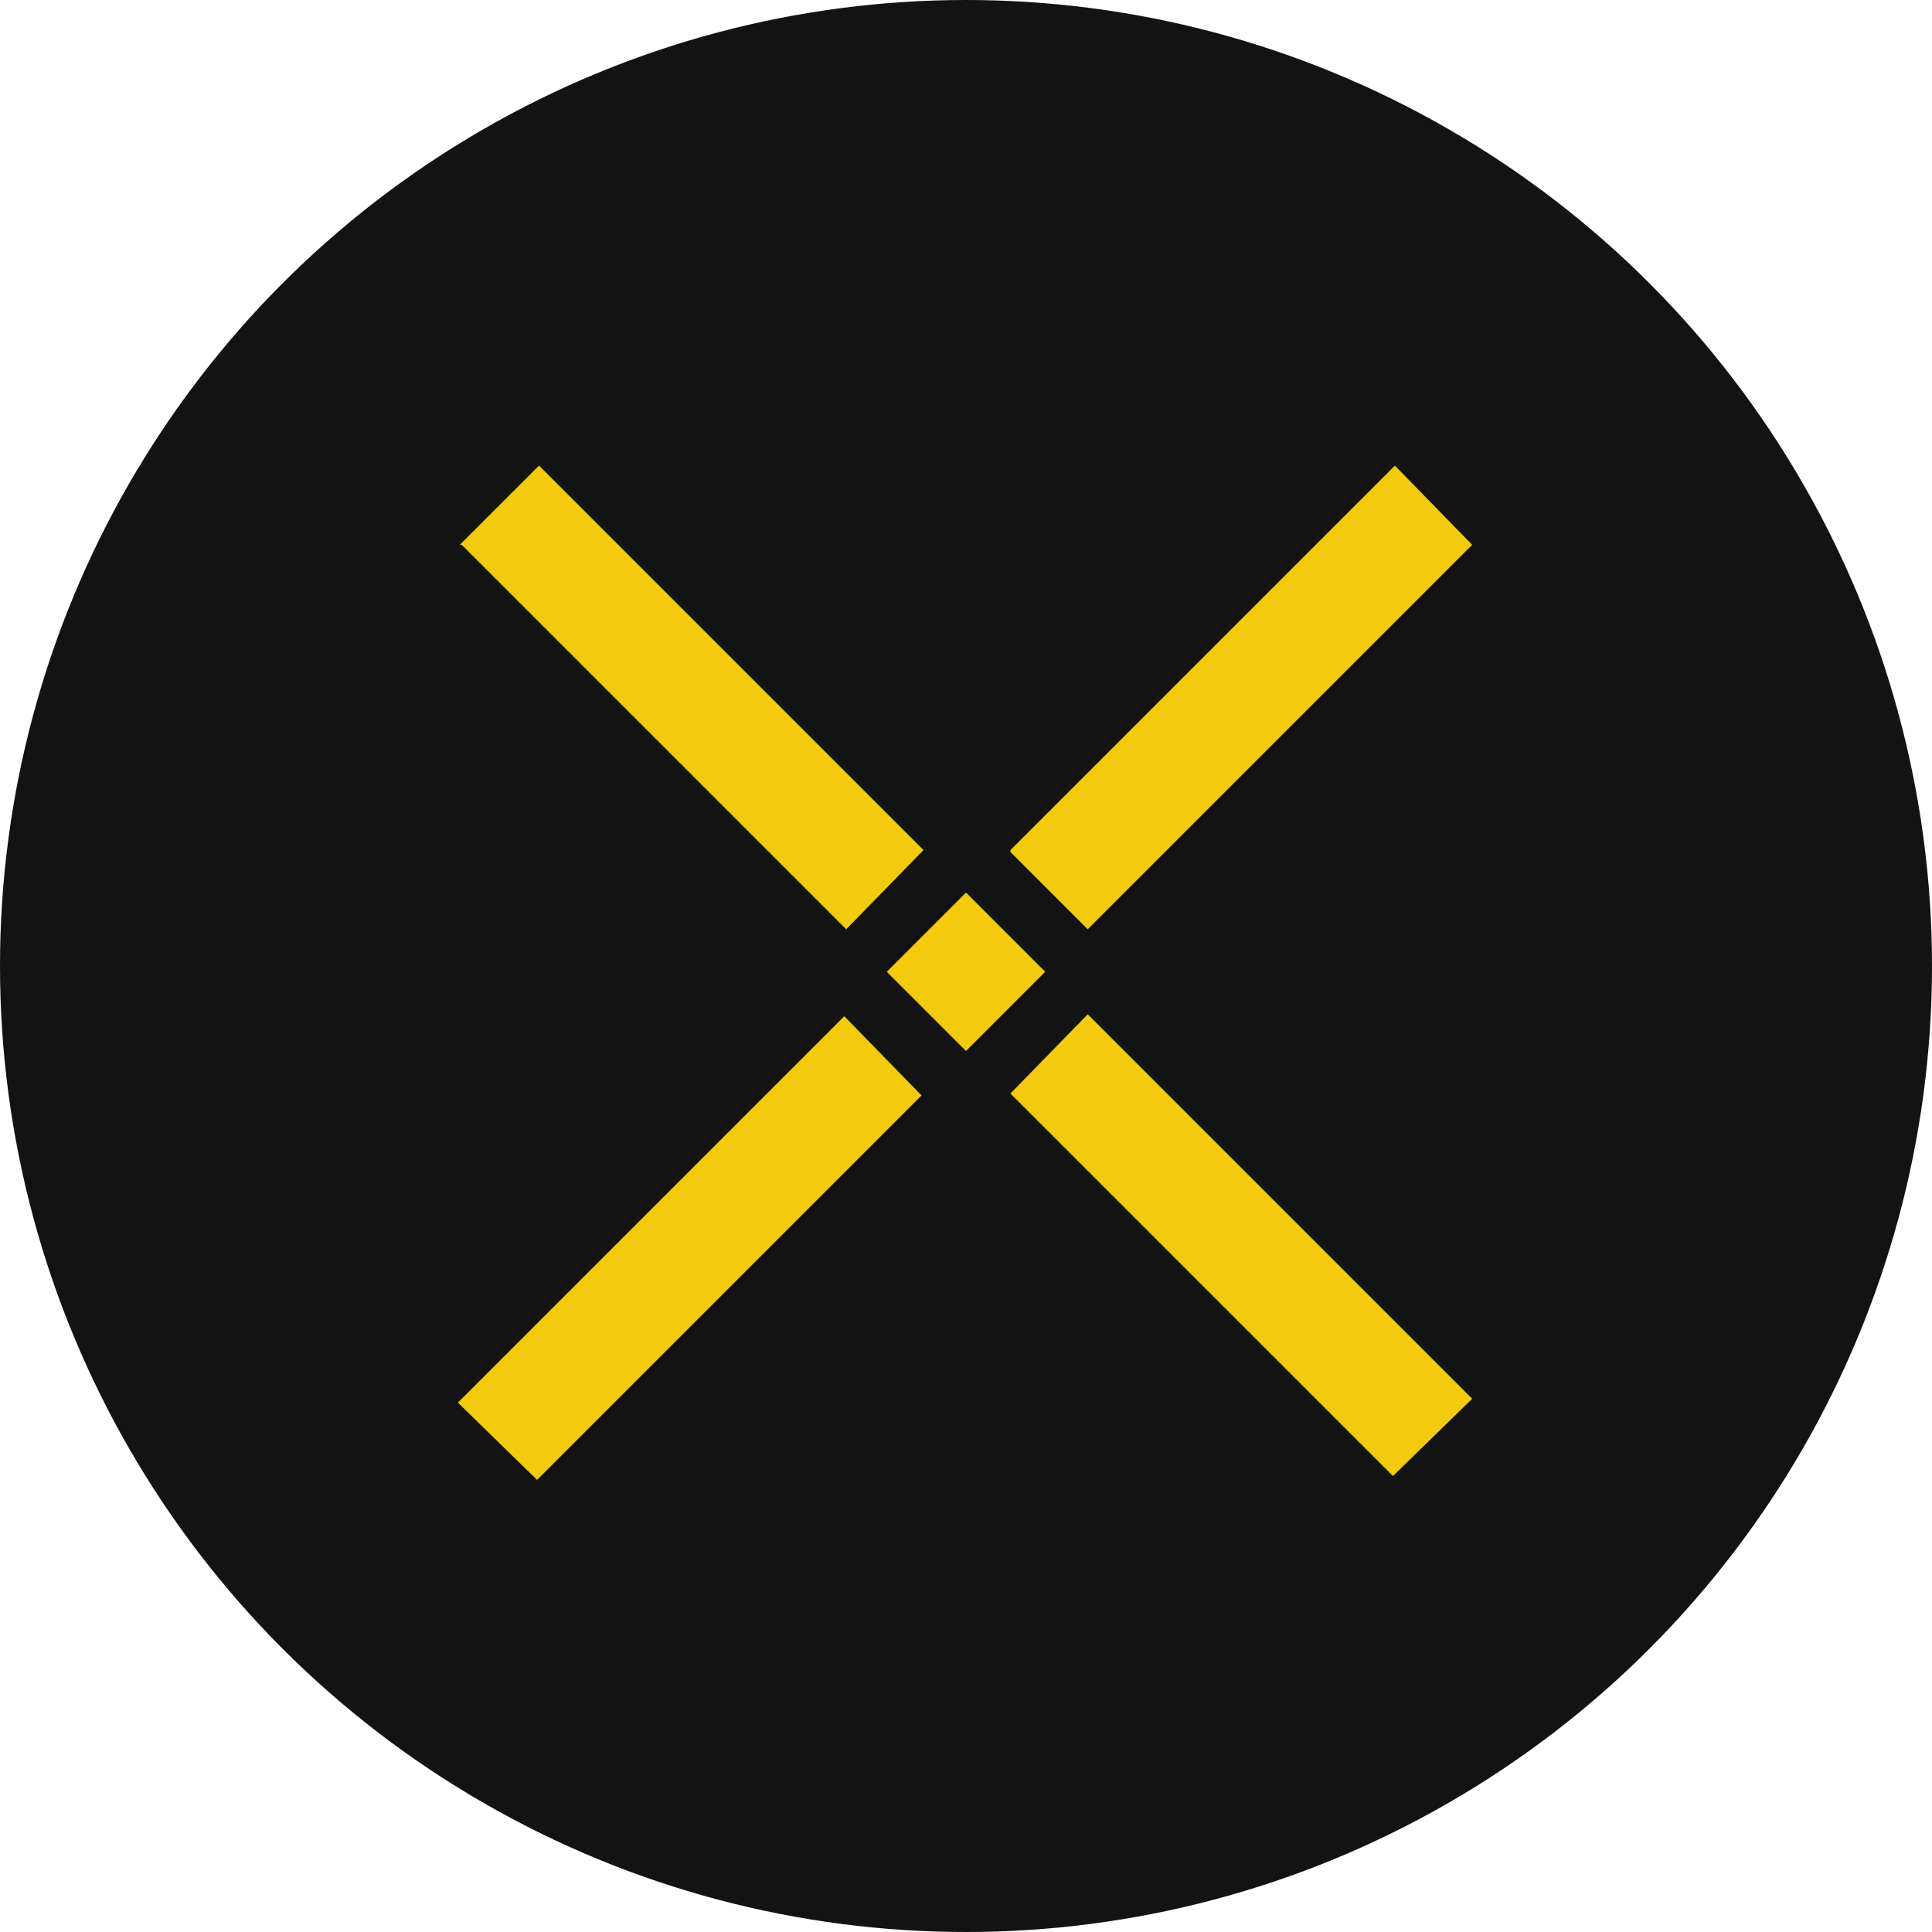 <?xml version="1.0" encoding="UTF-8"?>
<svg id="Layer_1" data-name="Layer 1" xmlns="http://www.w3.org/2000/svg" version="1.1" viewBox="0 0 100 100">
  <defs>
    <style>
      .cls-1 {
        fill: #f2cb0f;
      }

      .cls-1, .cls-2 {
        stroke-width: 0px;
      }

      .cls-2 {
        fill: #131313;
      }
    </style>
  </defs>
  <circle class="cls-2" cx="50" cy="50" r="50"/>
  <path class="cls-1" d="M52.3,44l19.9-19.9,4,4.1-19.9,19.9-4-4ZM23.8,72.5l19.9-19.9,4,4.1-19.9,19.9-4.1-4ZM52.3,56.6l4-4.1,19.9,19.9-4.1,4-19.9-19.9ZM23.8,28.2l4.1-4.1,19.9,19.9-4,4.1-19.9-19.9ZM45.9,50.3l4.1-4.1,4.1,4.1-4.1,4.1-4.1-4.1Z"/>
</svg>